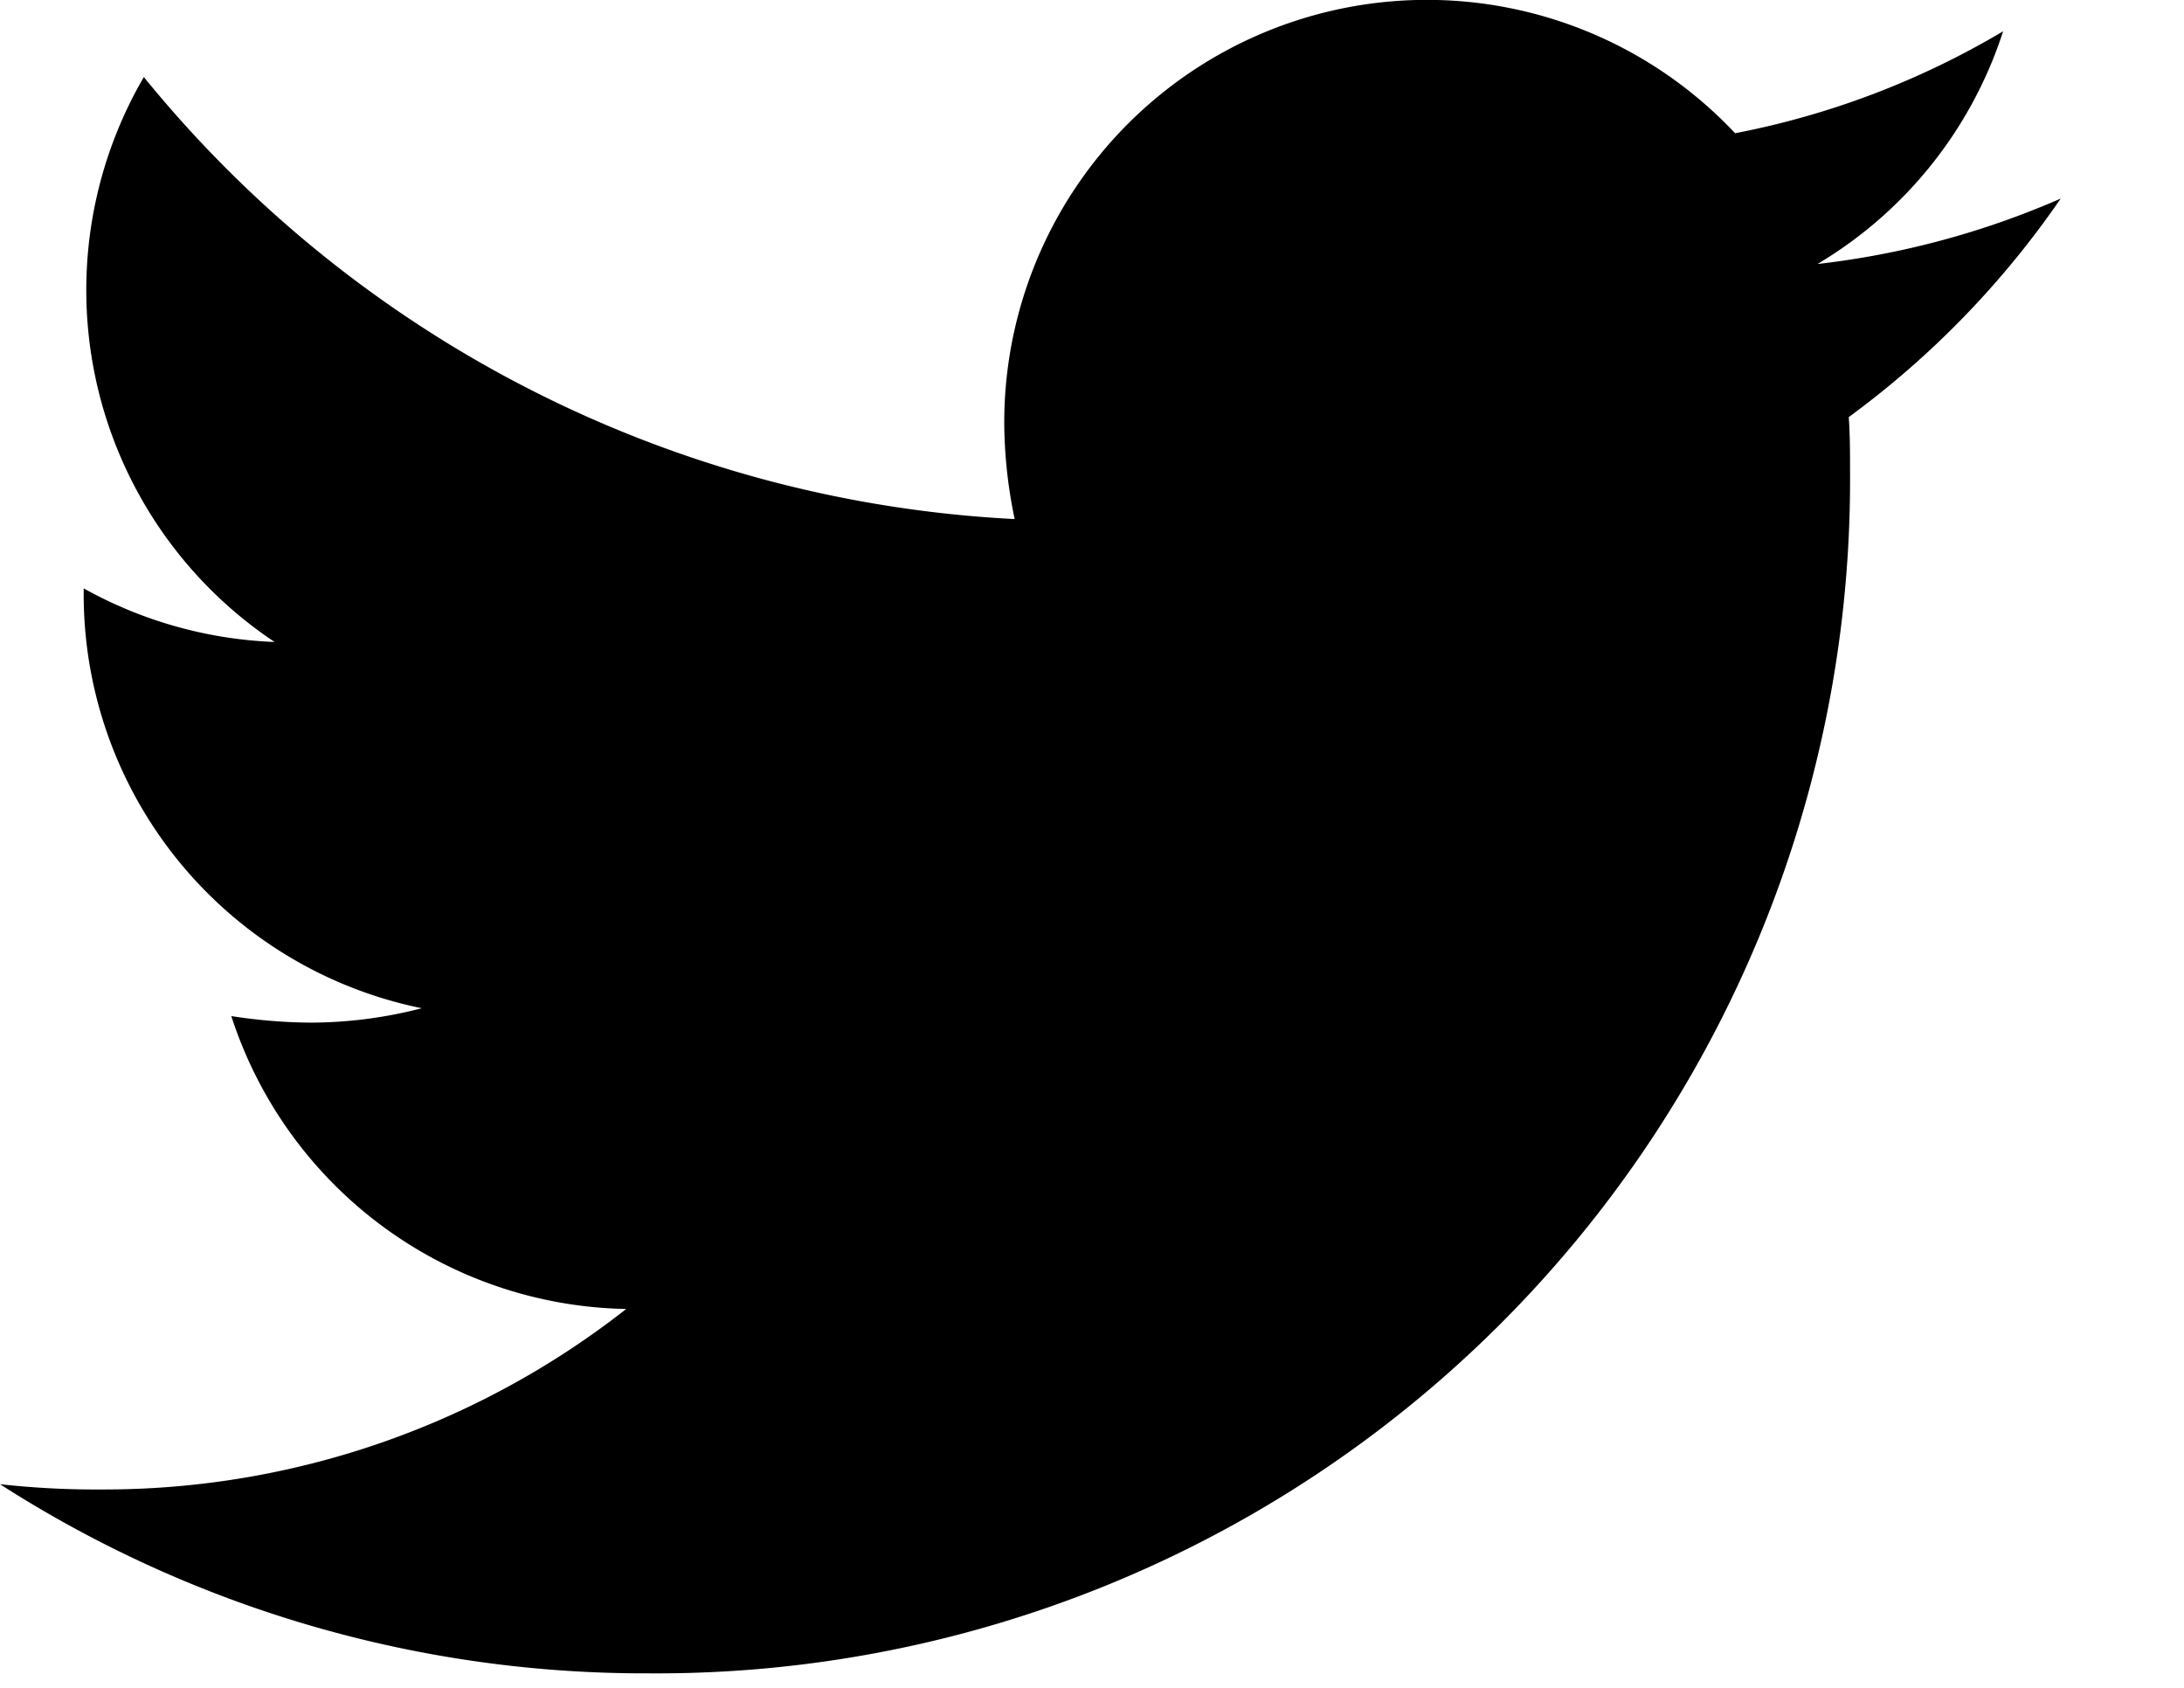 <svg xmlns="http://www.w3.org/2000/svg" width="22" height="17" viewBox="0 0 22 17">
    <path d="M18.623 52.283c.013.184.013.369.013.553a12.021 12.021 0 0 1-12.1 12.1A12.022 12.022 0 0 1 0 63.031a8.8 8.8 0 0 0 1.027.053 8.52 8.52 0 0 0 5.281-1.818 4.262 4.262 0 0 1-3.978-2.95 5.365 5.365 0 0 0 .8.066 4.5 4.5 0 0 0 1.119-.145 4.255 4.255 0 0 1-3.406-4.176v-.053a4.284 4.284 0 0 0 1.923.54 4.26 4.26 0 0 1-1.317-5.69 12.092 12.092 0 0 0 8.772 4.452 4.8 4.8 0 0 1-.105-.975 4.258 4.258 0 0 1 7.362-2.911 8.376 8.376 0 0 0 2.7-1.027 4.243 4.243 0 0 1-1.87 2.344 8.528 8.528 0 0 0 2.45-.659 9.145 9.145 0 0 1-2.135 2.201z" transform="translate(0 -48.082)"/>
</svg>
